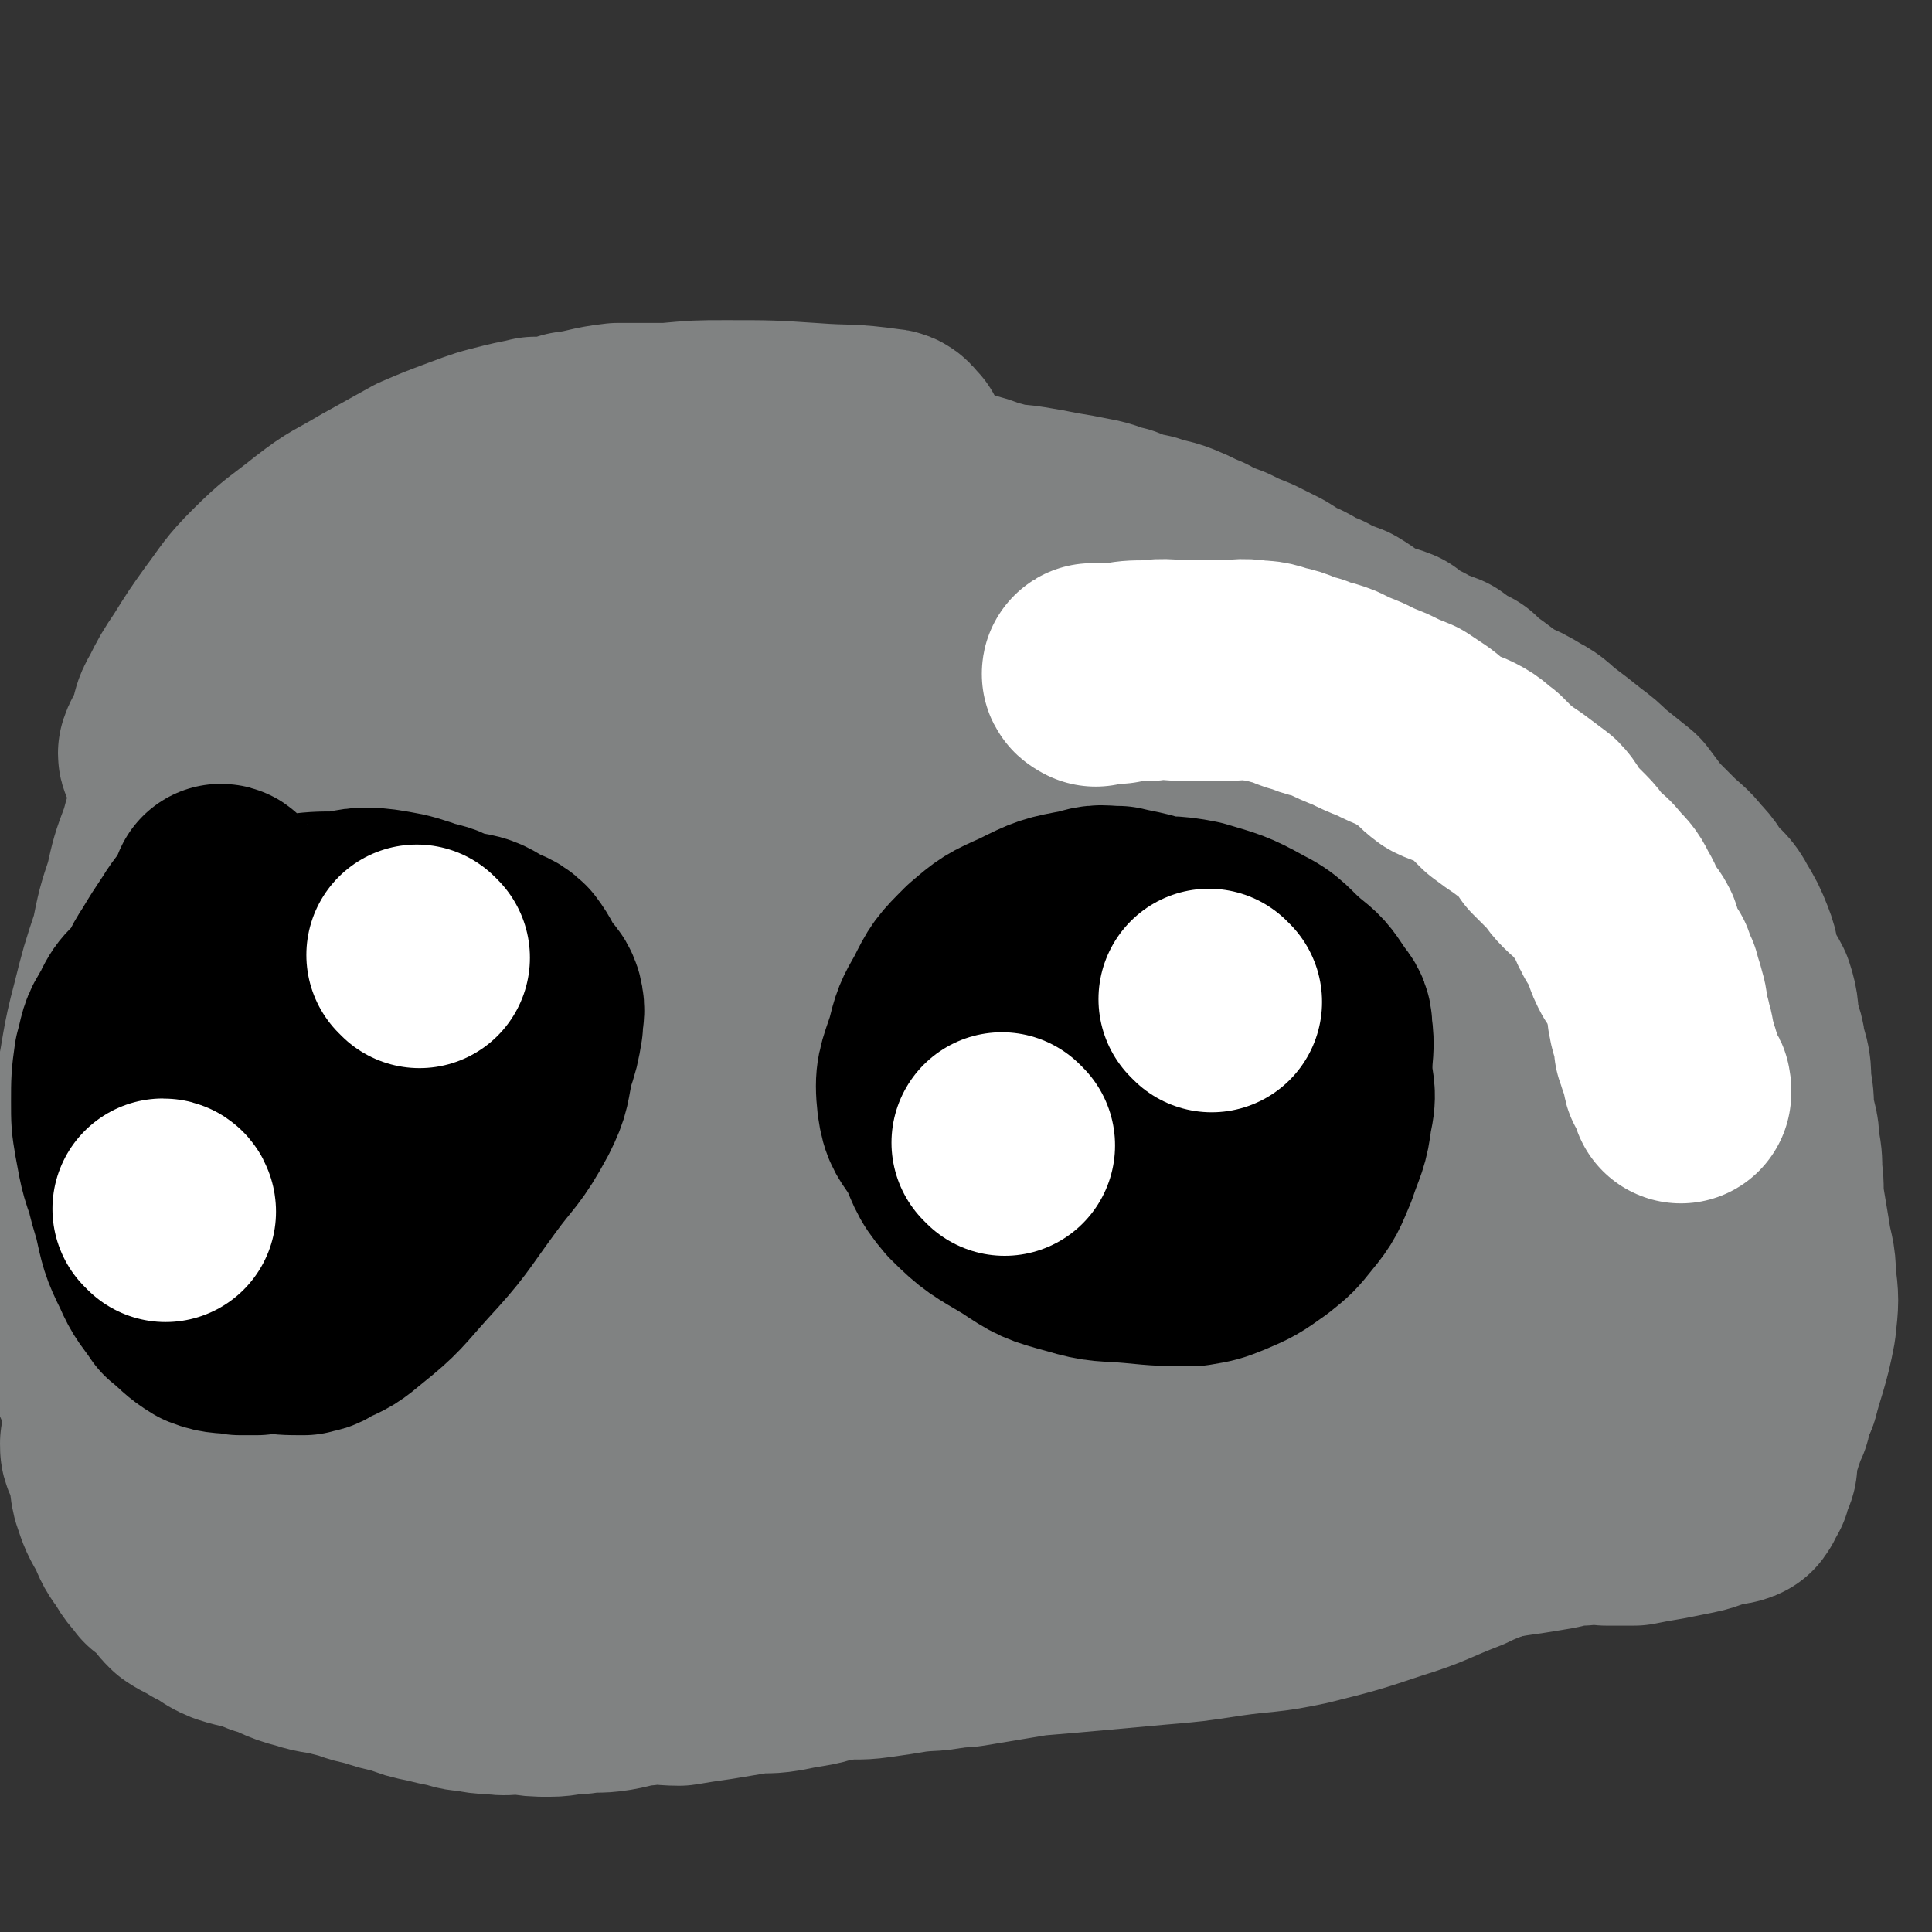 <svg viewBox='0 0 700 700' version='1.1' xmlns='http://www.w3.org/2000/svg' xmlns:xlink='http://www.w3.org/1999/xlink'><rect x="0" y="0" width="700" height="700" fill="#333333" stroke="none"/><g fill='none' stroke='#808282' stroke-width='80' stroke-linecap='round' stroke-linejoin='round'><path d='M101,526c0,0 0,0 -1,-1 -2,-4 -3,-4 -4,-9 -1,-4 1,-4 0,-9 -1,-4 -2,-4 -2,-8 -1,-4 0,-4 0,-9 0,-5 0,-5 0,-10 0,-5 0,-5 0,-10 0,-6 0,-6 1,-12 2,-8 2,-8 4,-16 1,-7 0,-7 3,-14 2,-8 3,-7 6,-15 2,-7 2,-7 5,-14 3,-7 3,-7 7,-14 4,-6 3,-6 7,-12 4,-7 4,-7 8,-13 5,-7 4,-7 9,-14 5,-5 5,-4 9,-9 5,-5 5,-5 10,-10 6,-6 6,-6 13,-11 6,-5 6,-5 13,-10 7,-5 7,-5 15,-10 8,-5 9,-4 17,-9 10,-5 10,-6 20,-10 10,-4 10,-3 20,-7 13,-4 12,-6 25,-10 12,-4 13,-4 26,-7 13,-2 13,-3 27,-4 10,-1 10,-1 21,0 9,0 9,-1 17,1 9,2 9,3 17,7 9,4 9,4 17,8 11,5 11,6 21,10 12,6 12,5 24,10 12,6 12,6 24,12 12,5 12,4 23,10 9,5 9,5 17,11 8,6 8,7 15,14 7,8 7,8 14,17 6,7 6,7 11,15 5,9 4,10 9,19 3,7 3,7 6,14 3,8 3,8 6,15 3,7 4,6 7,13 3,6 3,6 5,13 2,5 2,5 4,10 2,6 2,6 3,13 1,8 1,11 2,17 '/><path d='M119,499c0,0 0,-1 -1,-1 -4,7 -3,8 -7,15 -4,8 -4,8 -7,16 -3,7 -3,7 -6,15 -1,5 -2,5 -2,10 -1,3 0,4 1,7 1,1 1,1 2,2 2,1 2,1 3,2 5,2 5,2 10,3 8,2 8,2 15,3 12,2 12,2 24,4 12,2 12,2 24,4 13,3 13,3 26,6 12,3 12,4 24,6 12,3 12,3 24,4 12,1 12,1 24,2 13,0 13,0 26,0 14,-1 14,-2 28,-3 12,-1 12,0 23,-1 12,-2 12,-2 24,-4 12,-1 12,-1 23,-2 11,-1 11,-1 22,-2 12,-1 12,-1 25,-3 14,-2 14,-1 28,-4 16,-4 16,-4 31,-9 13,-4 13,-5 26,-10 8,-4 9,-3 16,-8 6,-4 5,-4 11,-9 2,-2 3,-2 5,-4 3,-3 3,-3 5,-6 1,-2 1,-2 2,-3 0,0 0,0 0,-1 2,-2 2,-2 4,-4 1,-2 1,-2 3,-3 2,-2 2,-2 4,-4 1,-1 1,-2 1,-3 2,-2 2,-2 3,-4 2,-2 2,-2 3,-4 1,-2 1,-2 1,-4 1,-3 1,-3 1,-5 0,-3 0,-3 0,-5 0,-2 0,-2 0,-4 0,-2 0,-2 0,-3 0,-1 0,-2 -1,-3 '/><path d='M148,517c0,0 -1,0 -1,-1 0,-8 -2,-9 0,-17 3,-16 4,-16 10,-31 8,-17 9,-16 18,-32 10,-14 11,-14 21,-27 9,-13 8,-13 17,-25 9,-11 10,-10 19,-21 8,-11 8,-12 16,-23 8,-9 9,-9 17,-18 8,-9 8,-9 16,-17 5,-5 6,-5 11,-10 2,-2 3,-4 3,-4 0,0 -1,2 -3,4 -10,7 -10,6 -19,14 -33,24 -34,22 -64,49 -26,23 -26,23 -48,49 -17,21 -18,21 -30,44 -9,17 -9,18 -13,37 -3,12 -2,13 0,25 0,4 2,4 4,7 3,3 2,4 6,5 6,2 7,3 13,1 14,-4 15,-4 27,-13 17,-11 17,-13 31,-28 17,-17 16,-18 31,-36 15,-17 14,-17 30,-33 11,-13 12,-12 24,-24 8,-8 8,-8 16,-18 5,-7 5,-8 10,-16 4,-6 5,-5 9,-11 3,-5 3,-5 6,-10 4,-4 4,-4 9,-7 3,-3 3,-3 6,-5 4,-2 4,-2 8,-4 3,-1 5,-2 5,-1 0,1 -2,3 -5,6 -18,15 -18,15 -37,29 -37,27 -39,25 -75,54 -27,21 -27,21 -52,45 -13,12 -13,12 -23,27 -5,7 -4,8 -6,16 0,1 1,1 2,2 1,0 1,0 2,1 2,1 2,1 5,2 4,1 4,1 8,1 13,-2 13,-1 25,-7 21,-9 20,-11 40,-23 19,-13 19,-14 38,-27 19,-14 18,-14 37,-28 17,-12 17,-12 34,-24 13,-9 14,-8 26,-18 9,-7 9,-8 17,-16 6,-6 6,-5 11,-12 4,-5 4,-5 6,-11 2,-3 2,-4 3,-7 0,-1 1,-2 1,-2 0,-1 -1,0 -2,0 -2,0 -2,0 -4,1 -13,5 -13,3 -25,10 -32,18 -33,17 -62,38 -25,19 -24,20 -47,41 -25,24 -26,24 -48,50 -16,19 -16,20 -28,41 -7,13 -8,14 -11,28 -2,10 -1,11 0,21 0,3 -1,4 1,6 1,2 2,1 5,2 4,1 4,2 8,2 9,-1 10,-1 18,-5 20,-11 20,-12 38,-26 22,-18 21,-20 42,-39 20,-17 20,-17 41,-34 17,-14 17,-14 35,-27 12,-9 12,-9 23,-18 8,-6 8,-6 16,-12 8,-7 9,-6 17,-12 4,-3 3,-4 7,-7 7,-6 7,-6 14,-11 6,-5 6,-6 14,-10 6,-4 6,-4 12,-7 5,-2 5,-2 11,-3 2,-1 3,-1 4,0 0,0 -1,1 -2,2 -4,5 -4,5 -9,10 -17,15 -17,15 -35,29 -28,22 -29,21 -57,43 -25,20 -26,19 -51,40 -14,13 -14,13 -26,27 -6,6 -6,6 -9,14 -1,4 0,5 1,9 0,1 0,-1 1,0 3,1 2,2 6,3 5,2 5,3 11,2 20,-4 21,-3 41,-11 40,-16 39,-19 78,-37 17,-9 17,-10 35,-17 6,-2 7,0 14,-2 5,-1 6,-2 11,-4 0,0 -1,0 -1,-1 3,-1 4,-1 7,-2 6,-2 6,-1 12,-3 7,-2 7,-2 14,-5 5,-2 5,-3 11,-5 5,-2 5,-1 10,-2 1,0 2,1 3,1 0,0 -1,-1 -2,0 -6,4 -5,5 -12,10 -22,14 -23,12 -45,26 -17,11 -17,11 -33,22 -9,6 -10,6 -18,13 -3,3 -4,5 -4,7 0,0 2,-2 4,-3 7,-2 7,-2 14,-4 15,-7 15,-7 31,-13 15,-7 14,-7 29,-15 9,-4 10,-4 18,-9 7,-4 6,-5 12,-10 3,-3 4,-3 6,-7 2,-3 1,-4 0,-8 0,-2 0,-2 -1,-3 -4,-6 -4,-6 -8,-11 -9,-10 -8,-11 -18,-18 -12,-11 -14,-9 -27,-18 -11,-8 -11,-9 -21,-17 -6,-5 -6,-5 -11,-11 -4,-4 -3,-4 -6,-9 -1,-1 -2,-2 -2,-3 0,0 2,0 2,1 4,3 4,3 6,7 5,10 6,10 9,20 4,12 4,13 5,26 1,14 0,14 0,29 0,13 0,13 -1,27 0,10 0,10 0,20 0,6 0,6 0,13 0,2 1,3 0,4 0,1 -1,-1 -2,-1 -5,-2 -5,-3 -11,-4 -5,0 -5,0 -10,1 '/><path d='M103,549c0,0 0,0 -1,-1 0,-2 0,-2 0,-4 -2,-4 -2,-4 -4,-9 -2,-6 -2,-7 -4,-14 -2,-8 -1,-8 -4,-17 -2,-9 -3,-9 -6,-18 -3,-9 -3,-9 -5,-17 -2,-9 -1,-9 -2,-17 -2,-8 -3,-8 -3,-16 -1,-9 -1,-9 -1,-17 0,-11 0,-11 1,-21 1,-10 1,-11 4,-21 2,-9 4,-9 7,-18 3,-9 3,-9 6,-17 3,-6 3,-7 7,-12 3,-5 4,-4 8,-9 4,-4 4,-4 8,-8 7,-5 7,-5 14,-10 9,-6 9,-5 19,-10 12,-6 12,-6 24,-12 15,-8 15,-8 30,-14 14,-6 15,-6 29,-10 14,-4 14,-3 27,-6 12,-3 12,-3 23,-5 9,-2 9,-1 18,-3 11,-1 11,-1 22,-3 11,-1 11,-2 22,-3 10,-1 10,0 20,0 10,-1 10,-1 21,-1 7,0 7,1 14,1 9,1 9,0 17,1 8,0 8,0 15,2 7,1 7,1 14,3 5,2 5,2 10,3 4,2 4,2 9,3 4,2 4,2 9,4 5,3 5,3 10,6 4,2 4,3 9,6 5,3 6,2 11,6 6,3 6,4 11,8 6,5 6,5 12,10 7,5 7,5 13,10 8,6 7,6 14,11 7,6 8,6 14,11 6,5 6,6 12,11 6,6 6,5 12,11 4,4 4,5 7,9 5,5 6,4 10,9 3,4 2,5 5,9 3,5 3,5 6,11 3,4 3,4 5,9 2,6 2,6 5,11 2,5 2,5 4,10 2,6 1,6 3,11 1,5 2,5 3,10 1,6 0,6 1,13 1,4 2,4 2,9 1,6 1,6 1,13 1,4 1,4 1,8 1,5 2,5 1,10 0,3 0,3 -1,7 -1,2 -1,2 -1,4 0,3 1,3 0,6 0,2 -1,2 -2,5 -1,2 0,2 -1,5 -1,2 -1,2 -2,5 -1,1 -1,1 -1,3 -1,3 -2,3 -2,5 -1,2 0,2 0,4 0,2 0,2 -1,3 -1,2 -1,2 -1,3 0,0 0,0 0,1 0,1 -1,1 -1,2 -1,1 -1,1 -1,2 -1,0 0,1 -1,1 -2,1 -2,0 -5,1 -5,1 -5,2 -10,3 -5,1 -5,1 -10,2 -6,1 -6,1 -11,2 -5,0 -5,0 -10,0 -5,-1 -5,-1 -9,0 -7,0 -6,1 -13,2 -6,1 -6,1 -13,2 -6,1 -6,1 -12,2 -5,1 -5,1 -10,2 -6,1 -6,1 -11,2 -5,1 -5,0 -10,2 -4,1 -3,2 -7,3 -5,2 -5,1 -10,2 -6,1 -6,1 -12,2 -6,1 -6,1 -12,3 -6,1 -6,1 -13,3 -6,1 -6,1 -11,3 -7,1 -7,2 -13,3 -6,1 -6,1 -12,2 -6,0 -6,0 -11,1 -6,0 -6,0 -12,2 -6,1 -6,1 -11,2 -6,1 -6,0 -11,1 -6,0 -6,0 -12,2 -6,1 -6,2 -12,3 -7,2 -7,1 -15,2 -6,1 -6,1 -13,2 -7,1 -7,0 -14,1 -4,0 -4,1 -9,2 -6,1 -6,1 -11,2 -6,1 -6,0 -12,1 -6,1 -6,1 -12,2 -7,1 -7,1 -13,2 -6,0 -7,-1 -13,0 -5,0 -5,1 -11,2 -6,1 -6,0 -12,1 -6,0 -6,1 -11,1 -5,0 -5,0 -11,-1 -4,0 -4,1 -9,0 -4,0 -4,0 -8,-1 -3,0 -3,0 -6,-1 -5,-1 -5,-1 -9,-2 -5,-1 -5,-1 -10,-3 -5,-1 -5,-1 -11,-3 -6,-1 -6,-2 -11,-3 -7,-2 -7,-1 -13,-3 -8,-2 -7,-3 -14,-5 -7,-3 -7,-2 -13,-4 -5,-2 -4,-3 -9,-5 -3,-2 -4,-2 -7,-4 -2,-2 -2,-2 -3,-4 -3,-3 -3,-3 -6,-5 -2,-3 -3,-3 -5,-7 -3,-4 -3,-4 -5,-9 -3,-5 -3,-5 -5,-11 -1,-4 0,-4 -1,-8 -1,-2 -1,-2 -2,-5 -1,-2 -1,-2 -1,-4 0,0 0,0 0,0 '/><path d='M41,503c0,0 0,0 -1,-1 -1,-1 -1,-1 -2,-2 -2,-4 -2,-4 -3,-9 -1,-5 -1,-5 -2,-10 -1,-5 -1,-5 -1,-11 -1,-7 -2,-7 -2,-13 -1,-7 -1,-7 0,-15 1,-10 1,-10 3,-20 2,-13 2,-13 5,-27 3,-14 2,-14 6,-29 3,-12 3,-12 7,-24 2,-10 2,-10 5,-19 2,-9 2,-9 5,-17 2,-6 1,-6 5,-12 2,-6 3,-6 7,-11 2,-2 2,-2 5,-3 3,-1 3,0 6,-2 4,-1 4,-2 8,-4 5,-1 5,-1 9,-3 5,-2 5,-2 9,-5 5,-2 5,-2 9,-5 4,-2 4,-2 7,-5 2,-2 2,-3 5,-5 2,-2 3,-2 5,-4 1,-1 0,-1 1,-3 2,-3 2,-2 4,-5 3,-3 2,-4 4,-6 3,-4 4,-3 7,-6 2,-3 2,-4 4,-6 4,-3 4,-3 8,-5 4,-2 3,-2 7,-4 4,-2 4,-2 8,-4 5,-2 5,-2 9,-4 5,-2 5,-1 9,-3 5,-2 5,-3 9,-5 5,-2 5,-2 9,-4 5,-2 5,-3 10,-5 6,-2 6,-1 12,-3 5,-1 5,-1 11,-3 5,-1 5,-1 11,-2 6,-1 6,-1 13,-1 7,-1 7,0 14,0 7,0 7,0 14,0 6,0 7,-1 13,0 6,0 6,1 12,2 7,1 7,1 14,1 6,1 6,0 11,1 5,1 5,2 10,3 6,2 6,1 12,2 6,1 6,1 11,2 6,1 6,1 11,2 6,1 6,2 11,3 5,2 5,2 10,3 5,2 5,1 10,3 5,2 4,2 9,4 4,3 4,2 9,4 4,2 4,2 9,4 4,2 4,2 8,4 5,3 4,3 9,5 4,2 4,3 8,4 4,3 4,2 9,4 5,3 4,3 9,6 4,2 4,1 9,3 4,3 3,3 8,5 4,3 4,2 9,4 4,3 4,3 8,5 3,3 3,3 6,5 4,3 4,3 8,6 5,2 5,2 10,5 4,2 4,3 8,6 4,3 4,3 9,7 4,3 4,3 7,6 5,4 5,4 10,8 3,4 3,4 6,8 4,4 4,4 7,7 4,4 5,4 8,8 4,4 3,4 6,8 3,3 4,3 6,7 3,5 3,5 5,10 2,5 1,5 2,9 2,5 3,5 5,9 2,6 1,6 2,11 1,5 2,5 2,9 2,6 2,6 2,12 1,5 1,5 1,11 1,5 2,5 2,11 1,5 1,5 1,10 1,6 0,6 1,12 1,6 1,6 2,12 1,7 2,7 2,14 1,8 1,8 0,17 -2,11 -4,15 -6,23 '/><path d='M62,274c0,0 -1,0 -1,-1 1,-3 2,-3 4,-7 1,-5 0,-5 3,-10 3,-6 3,-6 7,-12 5,-8 5,-8 10,-15 6,-8 6,-9 13,-16 9,-9 9,-8 19,-16 9,-7 9,-6 19,-12 9,-5 9,-5 18,-10 7,-3 7,-3 15,-6 8,-3 8,-3 16,-5 4,-1 5,-1 9,-2 7,0 7,0 13,-2 8,-1 8,-2 17,-3 9,0 9,0 18,0 11,-1 11,-1 21,-1 16,0 16,0 31,1 13,1 13,0 27,2 2,0 2,1 4,3 '/></g>
<g fill='none' stroke='#FFFFFF' stroke-width='80' stroke-linecap='round' stroke-linejoin='round'><path d='M397,245c0,0 -2,-1 -1,-1 3,0 4,0 9,0 5,-1 5,-1 11,-1 7,-1 7,0 15,0 6,0 6,0 12,0 6,0 6,-1 12,0 5,0 5,1 10,2 4,1 4,2 9,3 4,2 4,1 9,3 4,2 4,2 9,4 4,2 4,2 9,4 4,2 4,2 9,4 3,2 3,2 6,4 4,3 3,3 7,6 4,2 4,1 8,3 4,2 4,3 7,5 3,3 3,3 5,5 4,3 4,3 7,5 4,3 4,3 8,6 2,2 2,3 4,6 3,3 3,3 6,6 3,3 2,3 5,6 3,3 3,2 6,6 3,3 3,3 5,7 2,3 1,3 3,6 1,3 2,2 4,6 1,3 0,3 2,7 1,2 1,2 3,4 1,3 1,3 2,5 1,4 1,3 2,7 1,3 0,3 1,6 0,2 1,2 1,4 1,3 1,3 1,6 1,1 1,2 1,3 1,2 1,2 1,3 1,2 1,2 1,4 0,1 1,1 1,2 1,1 1,1 1,2 1,1 1,1 1,2 0,0 0,0 0,1 '/></g>
<g fill='none' stroke='#000000' stroke-width='80' stroke-linecap='round' stroke-linejoin='round'><path d='M81,325c0,0 0,-1 -1,-1 -1,2 -1,3 -2,5 -3,5 -4,5 -7,10 -4,6 -4,6 -7,11 -4,6 -3,6 -6,11 -3,6 -4,6 -6,11 -2,7 -1,8 -2,15 -2,7 -2,8 -2,15 -1,8 -1,8 0,16 1,11 1,11 4,21 2,9 2,10 6,18 3,7 4,7 8,13 5,4 5,5 10,8 5,2 6,1 11,2 3,0 4,0 6,0 5,-2 5,-1 9,-4 8,-5 8,-5 14,-11 12,-12 11,-13 23,-25 11,-13 11,-12 22,-25 8,-10 8,-10 15,-20 4,-6 5,-6 8,-12 2,-4 2,-5 2,-10 0,-2 -1,-2 -2,-5 0,-2 0,-3 -1,-5 -1,-3 -1,-3 -3,-6 -2,-4 -1,-4 -4,-8 -2,-2 -3,-2 -6,-4 -4,-3 -4,-3 -8,-5 -5,-3 -6,-2 -11,-4 -6,-2 -7,-2 -13,-3 -8,-1 -8,0 -15,1 -8,0 -8,0 -16,1 -10,2 -10,2 -19,6 -9,3 -9,3 -16,8 -7,4 -7,5 -13,11 -5,5 -6,4 -9,11 -4,6 -3,6 -5,13 -1,7 -1,8 -1,15 0,7 0,7 1,13 2,11 2,11 6,21 3,9 3,9 9,17 5,8 6,8 13,14 6,5 6,5 13,9 5,4 5,4 12,6 5,1 6,1 12,1 2,-1 3,0 5,-2 7,-3 7,-3 13,-8 10,-8 10,-9 19,-19 12,-13 11,-13 22,-28 8,-11 9,-10 16,-23 4,-8 3,-8 5,-17 2,-6 2,-6 3,-12 0,-4 1,-4 0,-8 -1,-3 -2,-3 -4,-5 -2,-4 -2,-5 -5,-9 -3,-3 -4,-2 -7,-4 -5,-3 -5,-3 -11,-4 -6,-1 -6,0 -12,1 -10,1 -11,1 -20,5 -13,5 -13,6 -25,14 -9,7 -10,7 -17,16 -6,7 -6,8 -8,17 -2,8 -2,9 0,17 1,6 2,7 6,12 6,8 6,9 14,16 6,6 6,6 14,10 5,3 5,4 11,5 6,1 6,1 12,-1 2,0 2,-1 4,-3 6,-5 7,-5 12,-11 6,-9 6,-9 10,-19 4,-8 4,-8 5,-17 1,-6 1,-7 -1,-13 -1,-5 -1,-5 -4,-9 -4,-5 -4,-5 -10,-9 -6,-3 -7,-4 -14,-5 -7,-1 -7,-1 -14,1 -11,3 -12,2 -21,8 -8,5 -9,5 -14,12 -6,8 -6,8 -8,17 -2,7 -1,8 0,15 1,5 2,5 5,8 4,6 4,6 9,10 5,3 5,4 10,6 4,1 5,1 9,1 4,0 4,0 8,0 3,-1 3,-1 6,-3 1,-1 1,-1 2,-3 1,-1 1,-1 3,-2 0,0 0,0 0,0 '/><path d='M425,339c0,0 0,-1 -1,-1 -5,-2 -5,-2 -10,-4 -4,-1 -5,-1 -9,-2 -6,0 -6,-1 -12,1 -11,2 -11,2 -21,7 -9,4 -9,4 -16,10 -7,7 -7,7 -11,15 -4,7 -4,7 -6,15 -3,9 -4,10 -3,19 1,7 2,7 6,13 4,8 3,9 9,16 8,8 9,8 19,14 9,6 9,6 20,9 10,3 10,2 21,3 10,1 11,1 21,1 6,-1 6,-1 11,-3 7,-3 7,-3 14,-8 5,-4 5,-4 9,-9 5,-6 5,-7 8,-14 3,-9 4,-9 5,-18 2,-8 0,-8 0,-16 0,-7 1,-7 0,-14 0,-4 -1,-4 -3,-7 -4,-6 -4,-6 -9,-10 -7,-6 -6,-7 -14,-11 -9,-5 -10,-5 -20,-8 -10,-2 -10,-1 -20,-1 -7,1 -7,2 -14,3 -4,2 -4,1 -8,3 -2,2 -2,3 -4,5 -2,4 -1,4 -2,8 -1,6 -2,6 -2,13 0,7 1,7 2,14 1,9 0,9 3,17 3,6 3,6 7,12 5,5 5,5 11,9 4,3 4,4 9,5 4,1 5,0 9,0 3,-1 3,0 5,-2 4,-2 4,-2 6,-6 4,-5 4,-5 6,-11 2,-7 3,-7 4,-14 0,-6 -1,-6 -1,-11 0,-5 1,-5 -1,-9 -3,-5 -4,-5 -8,-9 -5,-4 -5,-4 -11,-6 -5,-2 -5,-2 -11,-3 -4,0 -5,0 -9,1 -2,1 -2,1 -3,3 -2,3 -2,3 -3,6 -1,5 -2,5 -2,10 0,5 0,5 2,9 1,4 2,4 5,8 2,4 2,4 5,8 4,3 4,2 7,4 3,2 3,2 6,3 2,1 3,1 4,2 '/></g>
<g fill='none' stroke='#FFFFFF' stroke-width='80' stroke-linecap='round' stroke-linejoin='round'><path d='M439,363c0,0 -1,-1 -1,-1 '/><path d='M364,415c0,0 -1,-1 -1,-1 '/><path d='M152,347c0,0 -1,-1 -1,-1 '/><path d='M60,439c0,0 0,-1 -1,-1 '/></g>
</svg>